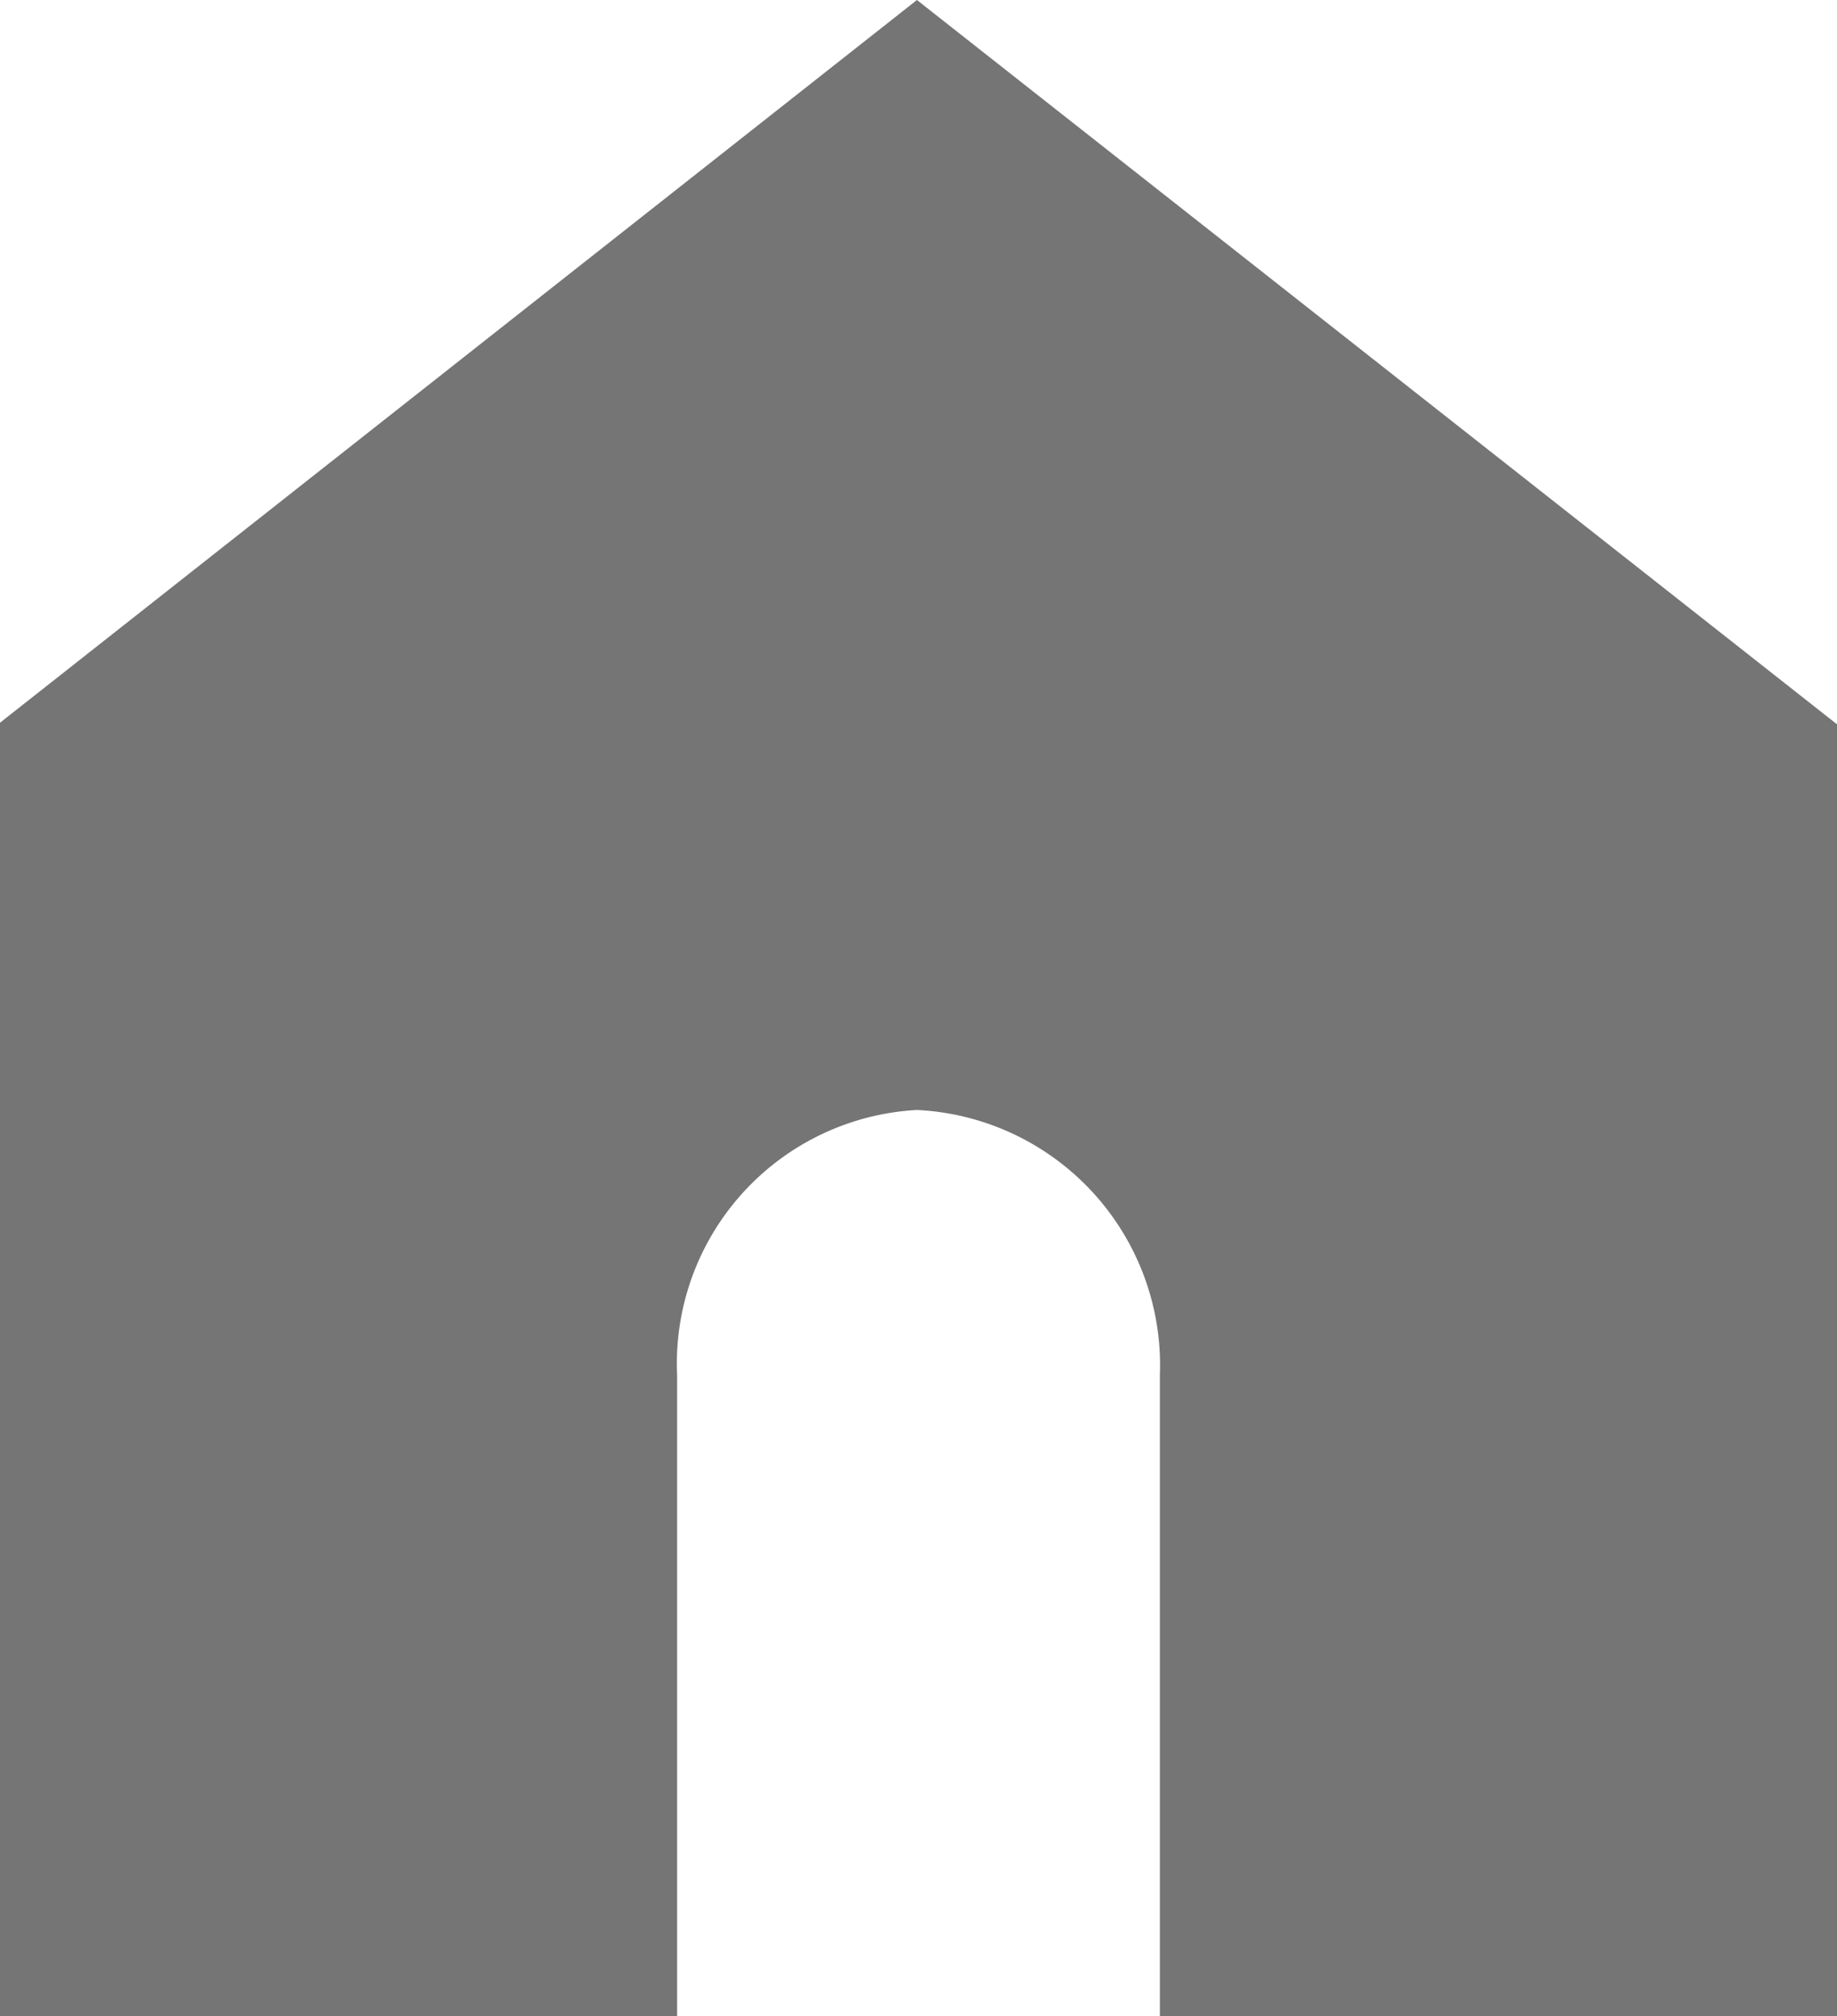 <svg id="Layer_1" data-name="Layer 1" xmlns="http://www.w3.org/2000/svg" viewBox="0 0 11.72 12.86"><defs><style>.cls-1{fill:#757575;}</style></defs><path class="cls-1" d="M11.72,4.62v8.24H7.4V8.77A1.63,1.63,0,0,0,5.85,7.08,1.62,1.62,0,0,0,4.32,8.77v4.09H0V4.61L5.85,0Z"/></svg>